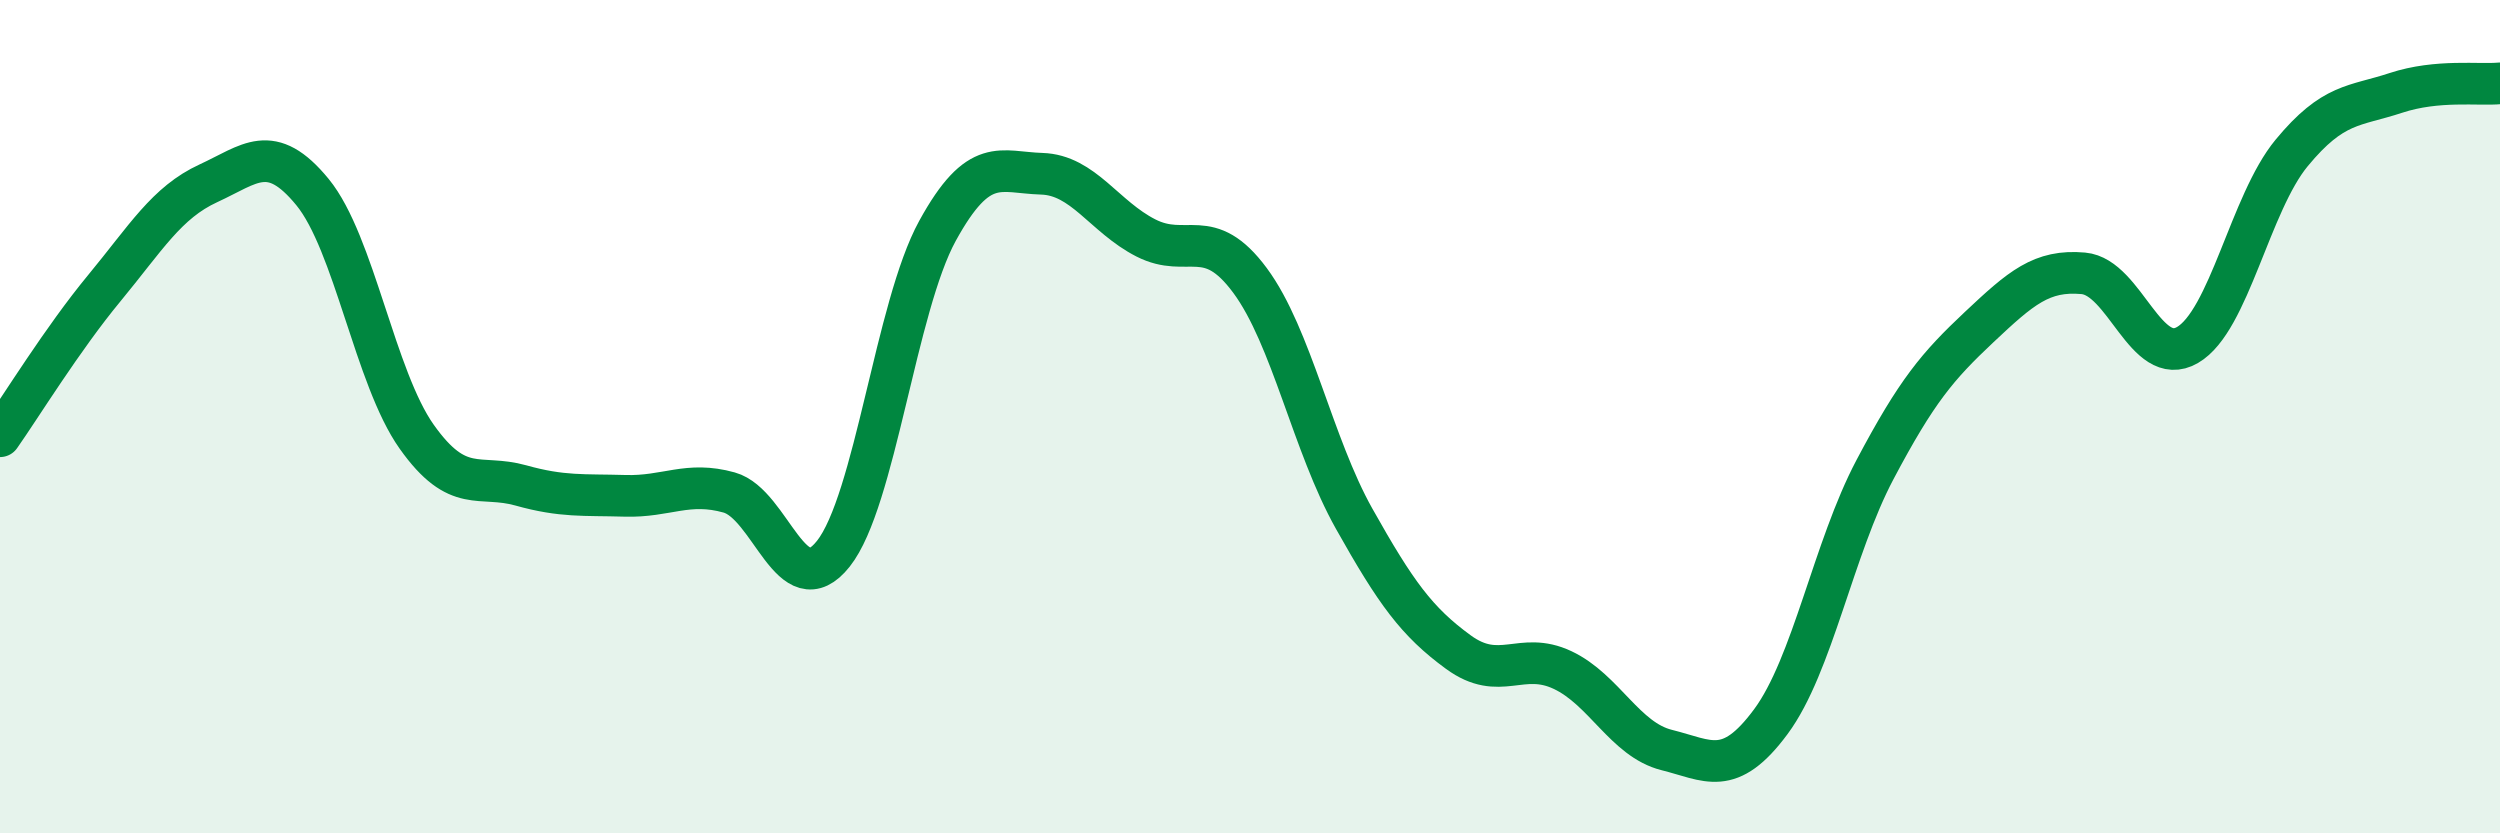 
    <svg width="60" height="20" viewBox="0 0 60 20" xmlns="http://www.w3.org/2000/svg">
      <path
        d="M 0,10.47 C 0.5,9.76 1.5,8.13 2.5,6.92 C 3.5,5.71 4,4.86 5,4.4 C 6,3.94 6.5,3.39 7.5,4.61 C 8.5,5.83 9,9.07 10,10.48 C 11,11.89 11.5,11.37 12.5,11.65 C 13.5,11.93 14,11.87 15,11.9 C 16,11.93 16.5,11.54 17.5,11.82 C 18.5,12.1 19,14.55 20,13.29 C 21,12.03 21.5,7.36 22.5,5.54 C 23.5,3.72 24,4.14 25,4.17 C 26,4.2 26.5,5.2 27.5,5.71 C 28.5,6.22 29,5.38 30,6.73 C 31,8.08 31.5,10.67 32.5,12.45 C 33.5,14.23 34,14.92 35,15.65 C 36,16.38 36.5,15.61 37.5,16.08 C 38.5,16.55 39,17.75 40,18 C 41,18.25 41.5,18.67 42.5,17.32 C 43.5,15.97 44,13.16 45,11.27 C 46,9.38 46.5,8.79 47.5,7.85 C 48.5,6.91 49,6.47 50,6.56 C 51,6.65 51.5,8.86 52.5,8.28 C 53.5,7.7 54,4.88 55,3.67 C 56,2.46 56.5,2.56 57.5,2.23 C 58.5,1.9 59.5,2.05 60,2L60 20L0 20Z"
        fill="#008740"
        opacity="0.1"
        stroke-linecap="round"
        stroke-linejoin="round"
      />
      <path
        d="M 0,10.47 C 0.5,9.76 1.5,8.13 2.5,6.92 C 3.5,5.71 4,4.86 5,4.4 C 6,3.94 6.5,3.39 7.5,4.61 C 8.5,5.83 9,9.07 10,10.48 C 11,11.89 11.5,11.37 12.5,11.65 C 13.5,11.93 14,11.87 15,11.9 C 16,11.93 16.5,11.54 17.5,11.82 C 18.5,12.1 19,14.55 20,13.29 C 21,12.03 21.5,7.36 22.5,5.54 C 23.5,3.72 24,4.14 25,4.17 C 26,4.2 26.5,5.2 27.5,5.71 C 28.5,6.22 29,5.38 30,6.73 C 31,8.08 31.5,10.67 32.5,12.45 C 33.5,14.23 34,14.92 35,15.65 C 36,16.38 36.5,15.61 37.5,16.08 C 38.5,16.55 39,17.75 40,18 C 41,18.25 41.5,18.67 42.5,17.32 C 43.5,15.97 44,13.16 45,11.27 C 46,9.38 46.5,8.79 47.5,7.85 C 48.5,6.91 49,6.47 50,6.56 C 51,6.65 51.5,8.86 52.5,8.28 C 53.5,7.7 54,4.88 55,3.67 C 56,2.46 56.5,2.56 57.5,2.23 C 58.5,1.9 59.5,2.05 60,2"
        stroke="#008740"
        stroke-width="1"
        fill="none"
        stroke-linecap="round"
        stroke-linejoin="round"
      />
    </svg>
  